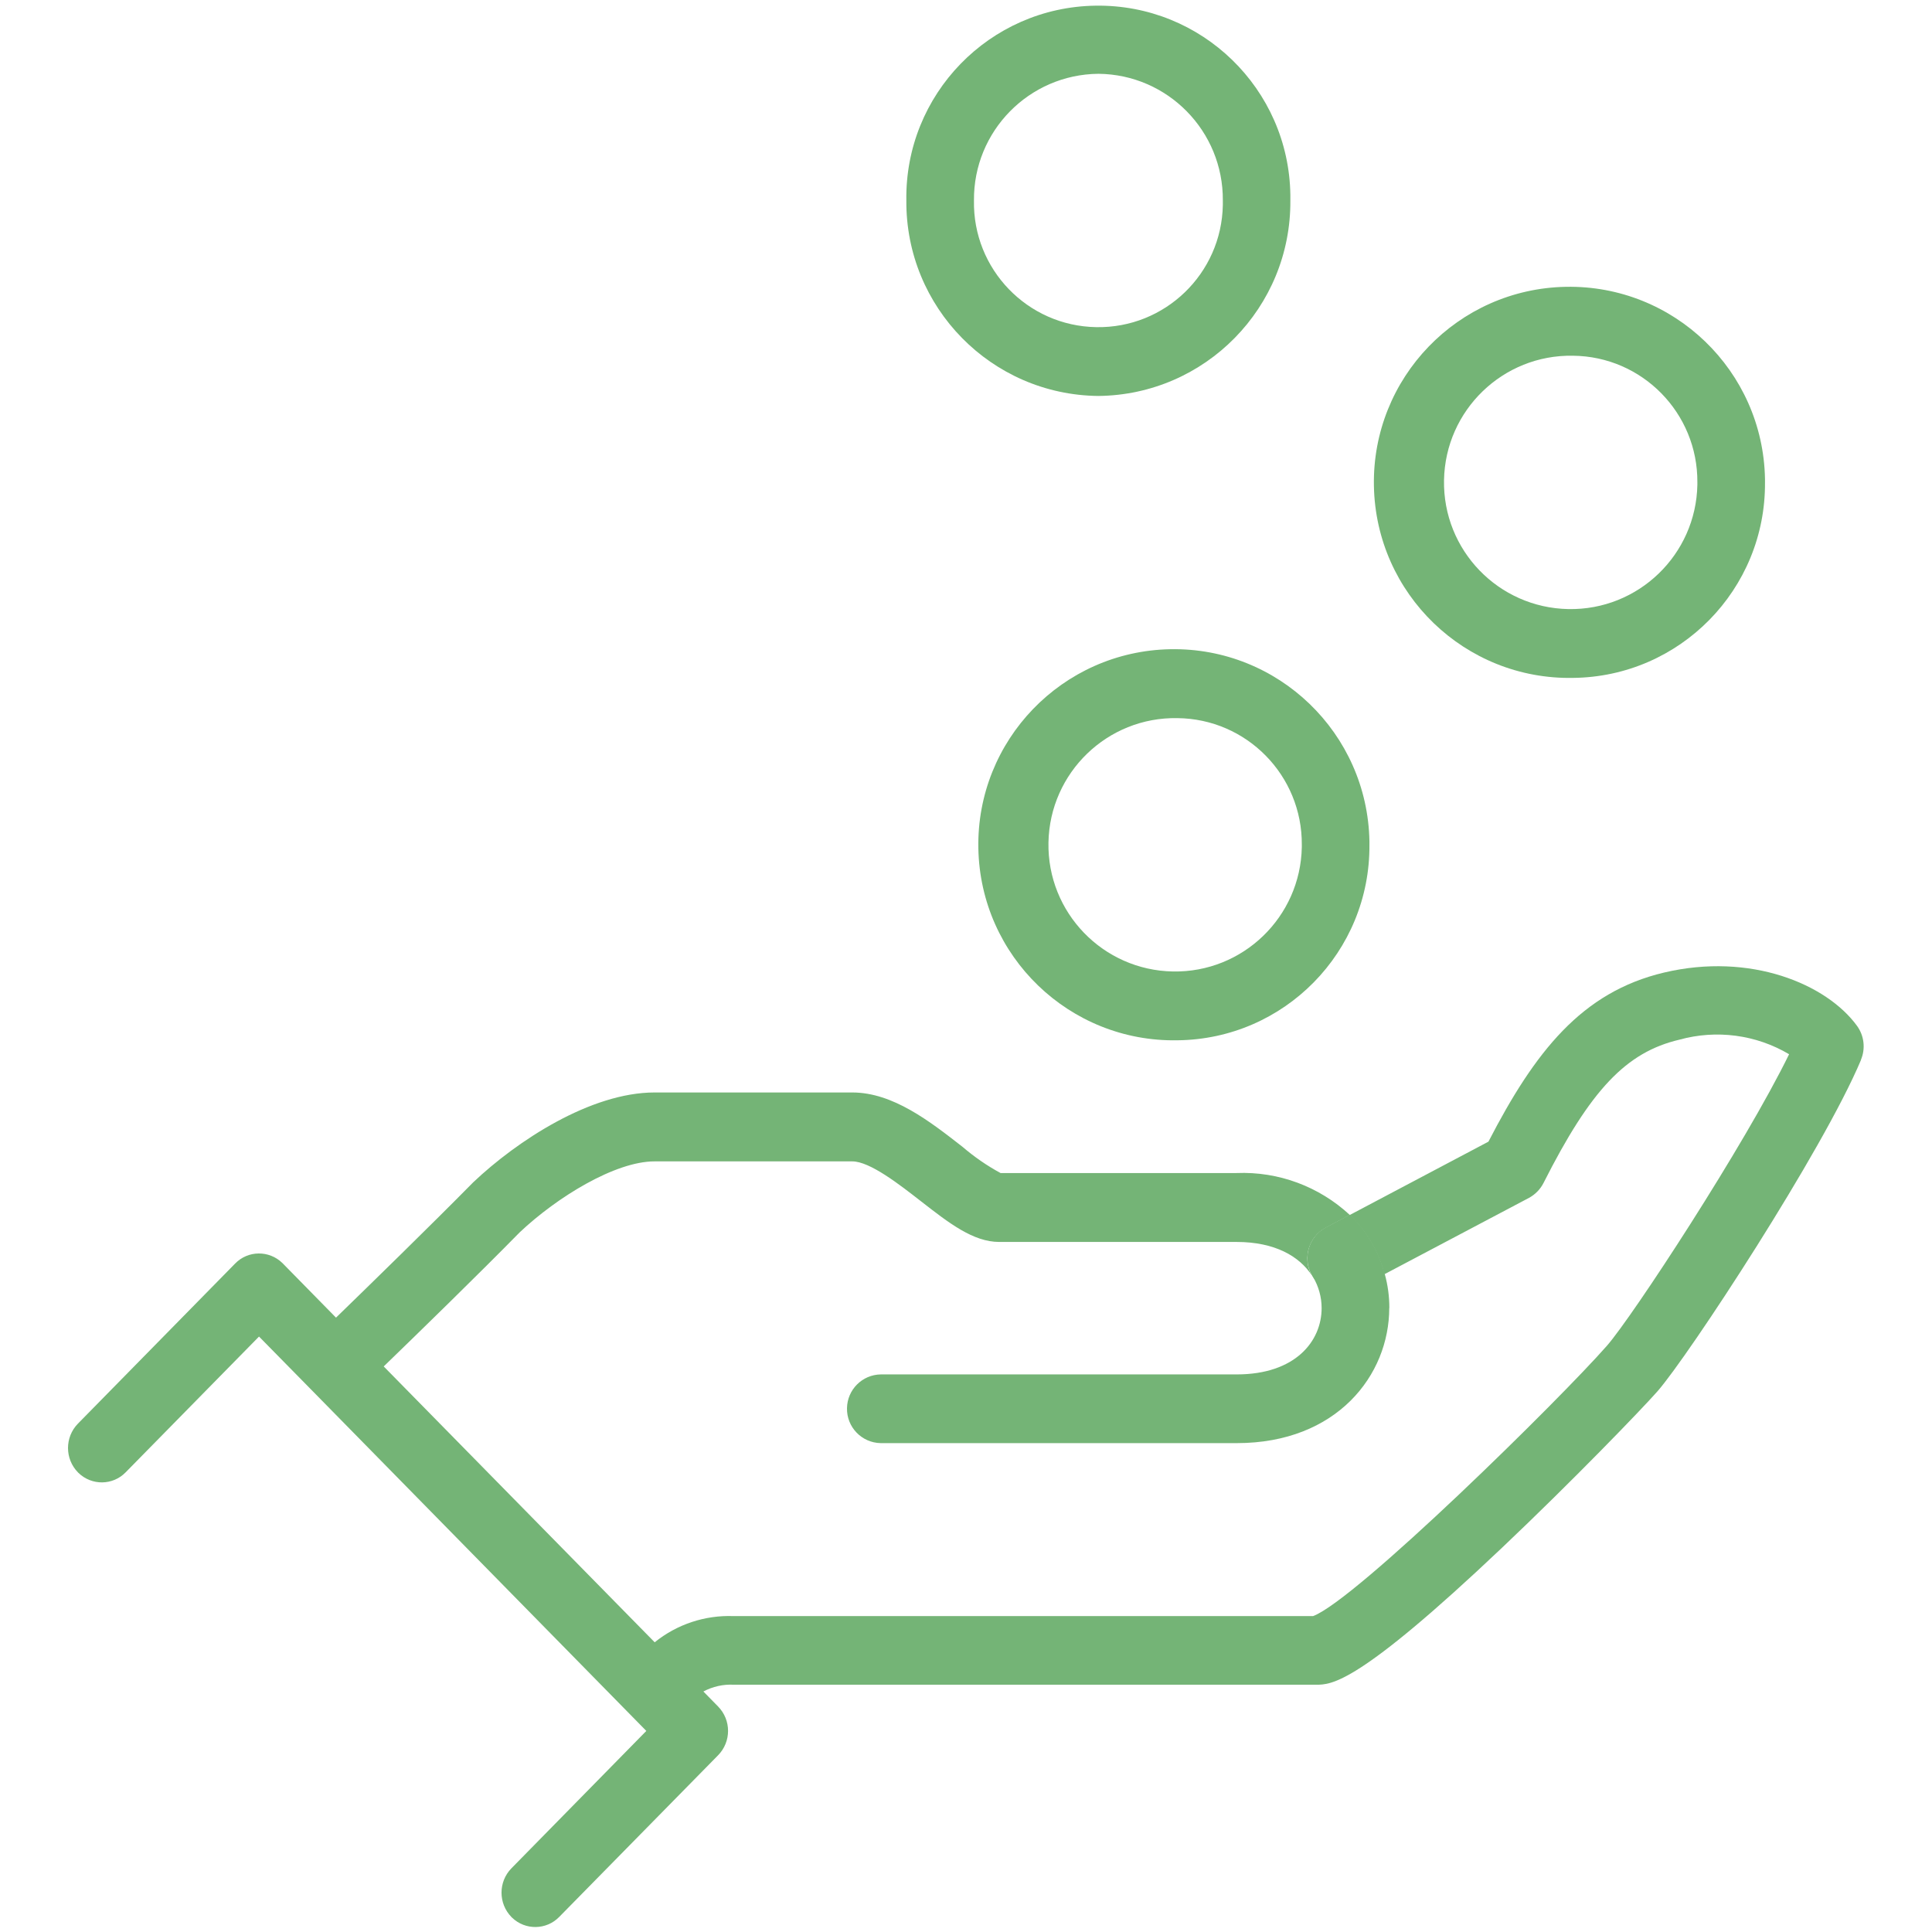<?xml version="1.0" encoding="UTF-8"?>
<svg id="_ŽÓť_1" data-name="—ŽÓť_1" xmlns="http://www.w3.org/2000/svg" xmlns:xlink="http://www.w3.org/1999/xlink" viewBox="0 0 194 194">
  <defs>
    <style>
      .cls-1 {
        fill: none;
      }

      .cls-2 {
        fill: #74b476;
      }

      .cls-3 {
        clip-path: url(#clippath);
      }
    </style>
    <clipPath id="clippath">
      <rect class="cls-1" x="6.84" y=".5" width="180.31" height="193"/>
    </clipPath>
  </defs>
  <g id="Gruppe_14" data-name="Gruppe 14">
    <g class="cls-3">
      <g id="Gruppe_13" data-name="Gruppe 13">
        <path id="Pfad_50" data-name="Pfad 50" class="cls-2" d="M118.23,104.46c-10.84.2-19.79-8.43-19.99-19.28-.2-10.84,8.43-19.79,19.28-19.99,10.84-.2,19.79,8.43,19.99,19.28,0,.12,0,.24,0,.36.08,10.74-8.54,19.52-19.28,19.63M118.23,72.11c-7.03-.13-12.82,5.47-12.95,12.49-.13,7.03,5.47,12.82,12.49,12.95,7.03.13,12.82-5.47,12.95-12.49,0-.08,0-.15,0-.23.05-6.96-5.53-12.65-12.49-12.72"/>
        <path id="Pfad_51" data-name="Pfad 51" class="cls-2" d="M157.95,68.07c-10.84.2-19.79-8.43-19.99-19.28-.2-10.84,8.43-19.79,19.28-19.99,10.84-.2,19.79,8.43,19.99,19.28,0,.12,0,.24,0,.36.08,10.74-8.54,19.52-19.28,19.63M157.95,35.72c-7.03-.13-12.82,5.47-12.95,12.49-.13,7.03,5.46,12.82,12.49,12.95s12.82-5.47,12.95-12.49c0-.08,0-.15,0-.23.05-6.96-5.53-12.65-12.49-12.72"/>
        <path id="Pfad_52" data-name="Pfad 52" class="cls-2" d="M110.29,39.76c-10.74-.11-19.36-8.89-19.28-19.63-.16-10.65,8.35-19.41,19-19.56,10.65-.16,19.41,8.35,19.56,19,0,.19,0,.38,0,.56.08,10.74-8.54,19.52-19.28,19.63M110.29,7.41c-6.96.07-12.55,5.76-12.49,12.72-.13,6.9,5.37,12.6,12.27,12.72,6.9.13,12.6-5.37,12.72-12.27,0-.15,0-.3,0-.45.05-6.96-5.53-12.65-12.49-12.72"/>
        <path id="Pfad_53" data-name="Pfad 53" class="cls-2" d="M135.56,121.98l-2.43,1.29c-1.67.9-2.31,2.97-1.45,4.66.02.04.05.09.07.13.04.06.07.11.1.17.93,1.48,2.85,2,4.4,1.18l2.78-1.47c-.61-2.26-1.81-4.31-3.48-5.95"/>
        <path id="Pfad_54" data-name="Pfad 54" class="cls-2" d="M186.88,106.41c-3.85,9.18-17.34,29.75-20.44,33.29-1.61,1.83-8.57,9.04-15.61,15.71-14.52,13.76-17.13,13.76-18.69,13.76h-58.45c-1.06-.06-2.12.18-3.06.68l1.48,1.51c1.33,1.36,1.33,3.53,0,4.89l-15.96,16.24c-1.29,1.32-3.4,1.35-4.73.07-.02-.02-.05-.04-.07-.07-1.32-1.36-1.32-3.52,0-4.88l13.55-13.8-33.68-34.3-5.21-5.3-13.39,13.63c-1.29,1.33-3.41,1.35-4.74.06-.02-.02-.04-.04-.06-.06-1.32-1.36-1.32-3.52,0-4.88l15.79-16.08c1.29-1.33,3.41-1.35,4.74-.06.02.02.04.04.06.06l5.33,5.43c3.38-3.28,9.59-9.34,13.7-13.51.03-.03.05-.06.09-.09,4.38-4.15,11.78-9.01,18.2-9.01h19.85c4.08,0,7.79,2.9,11.06,5.45,1.18,1.01,2.46,1.9,3.83,2.64h23.7c4.2-.17,8.29,1.35,11.37,4.21l-2.43,1.29c-1.67.9-2.31,2.97-1.45,4.66.02.04.05.09.07.13-1.24-1.92-3.7-3.37-7.56-3.37h-23.83c-2.61,0-5.03-1.88-7.83-4.06-2.18-1.7-5.16-4.03-6.93-4.03h-19.86c-3.94,0-9.78,3.58-13.53,7.12-4.1,4.18-10.24,10.16-13.66,13.47l27.21,27.7c2.24-1.81,5.05-2.74,7.93-2.63h58.18c4.31-1.61,24.84-21.82,29.51-27.15,2.55-2.91,13.82-20.12,18.29-29.27-3.32-1.97-7.3-2.49-11.02-1.46-5.35,1.26-8.91,5.03-13.64,14.39-.32.63-.83,1.15-1.45,1.49l-14.52,7.67c-.6-2.26-1.81-4.31-3.48-5.95l13.92-7.36c4.67-9.04,9.36-15.02,17.63-16.98,8.67-2.05,16.31,1.14,19.38,5.35.72.99.87,2.29.39,3.42"/>
        <path id="Pfad_55" data-name="Pfad 55" class="cls-2" d="M139.5,131.34c0,6.74-5.26,13.57-15.31,13.57h-35.75c-1.91-.03-3.43-1.61-3.39-3.51.03-1.86,1.53-3.36,3.39-3.39h35.75c5.89,0,8.52-3.34,8.52-6.66,0-1.1-.3-2.18-.86-3.12-.03-.06-.06-.11-.1-.17-.03-.04-.05-.08-.07-.13-.87-1.69-.22-3.76,1.45-4.66l2.44-1.29c1.67,1.63,2.87,3.69,3.48,5.95.31,1.11.46,2.26.46,3.41"/>
      </g>
    </g>
  </g>
</svg>